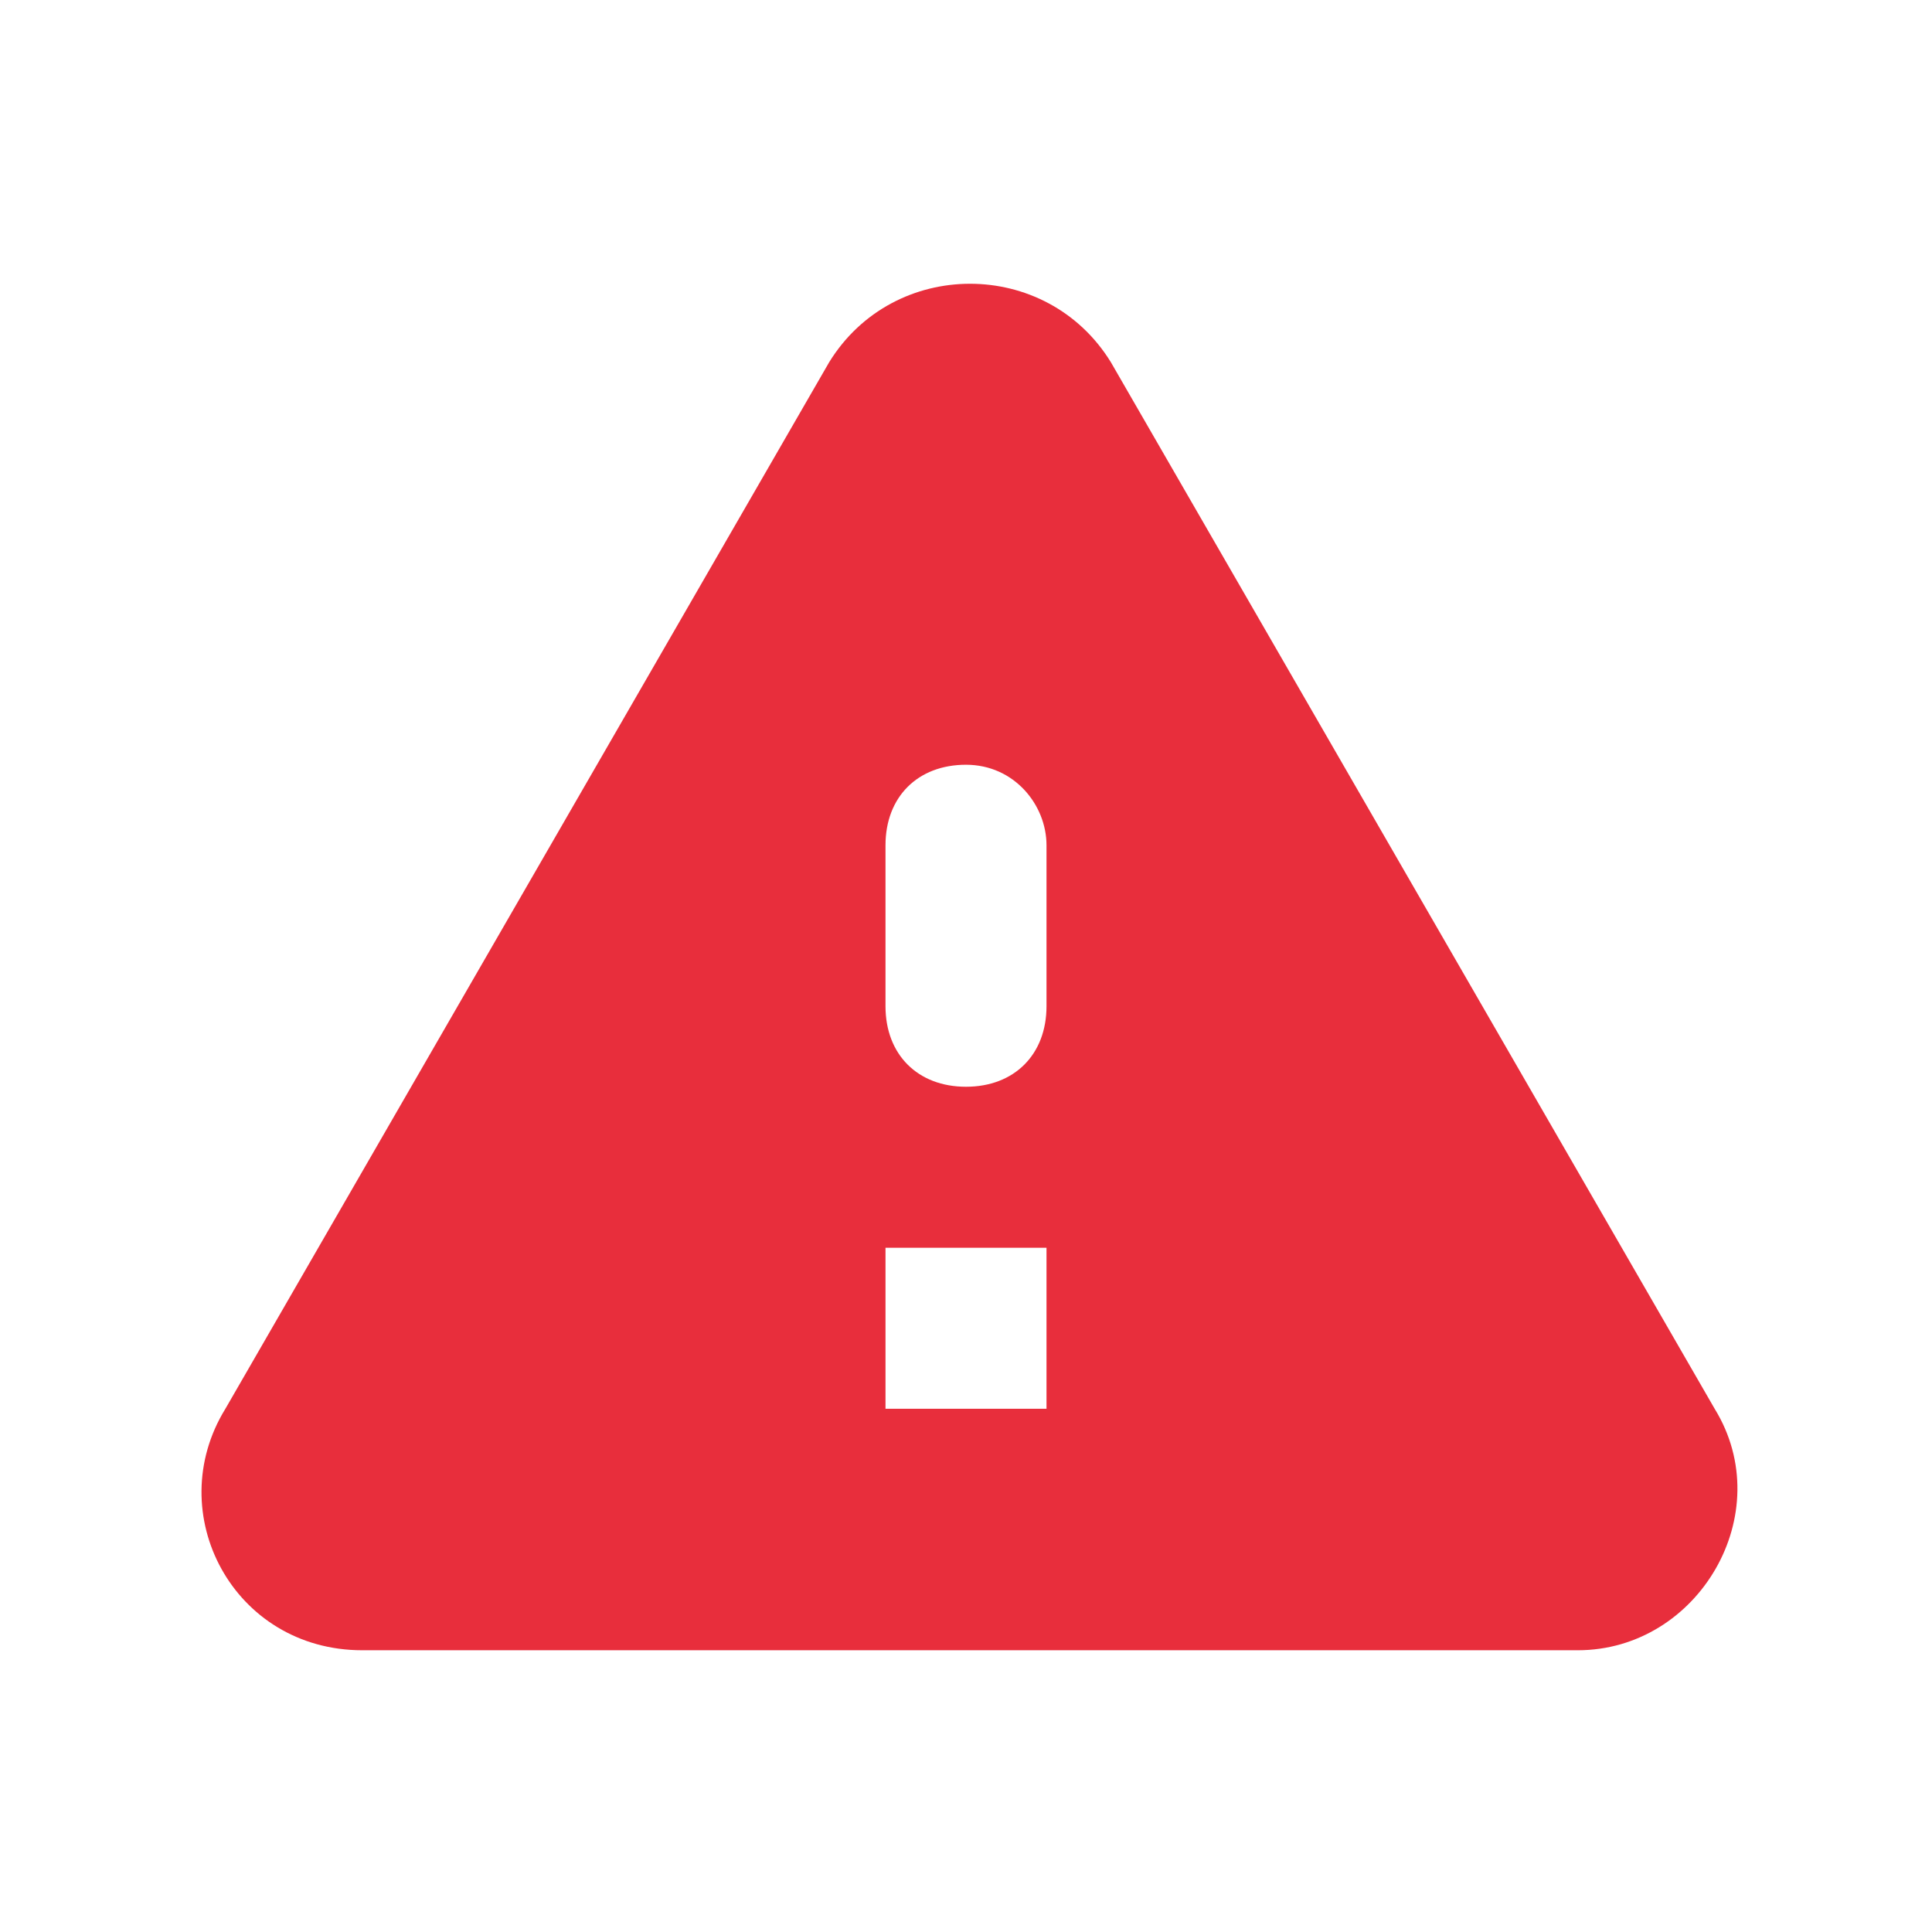 <?xml version="1.0" encoding="utf-8"?>
<!-- Generator: Adobe Illustrator 25.4.1, SVG Export Plug-In . SVG Version: 6.00 Build 0)  -->
<svg version="1.1" id="Calque_1" xmlns="http://www.w3.org/2000/svg" xmlns:xlink="http://www.w3.org/1999/xlink" x="0px" y="0px"
	 viewBox="0 0 24 24" style="enable-background:new 0 0 24 24;" xml:space="preserve">
<style type="text/css">
	.st0{fill:#E82E3C;}
</style>
<path class="st0" d="M4.5,20.5h15.1c1.5,0,2.5-1.7,1.7-3l-7.5-13c-0.8-1.3-2.7-1.3-3.5,0l-7.5,13C2,18.8,2.9,20.5,4.5,20.5z
	 M12,13.5c-0.6,0-1-0.4-1-1v-2c0-0.6,0.4-1,1-1s1,0.5,1,1v2C13,13.1,12.6,13.5,12,13.5z M13,17.5h-2v-2h2V17.5z"/>
</svg>
